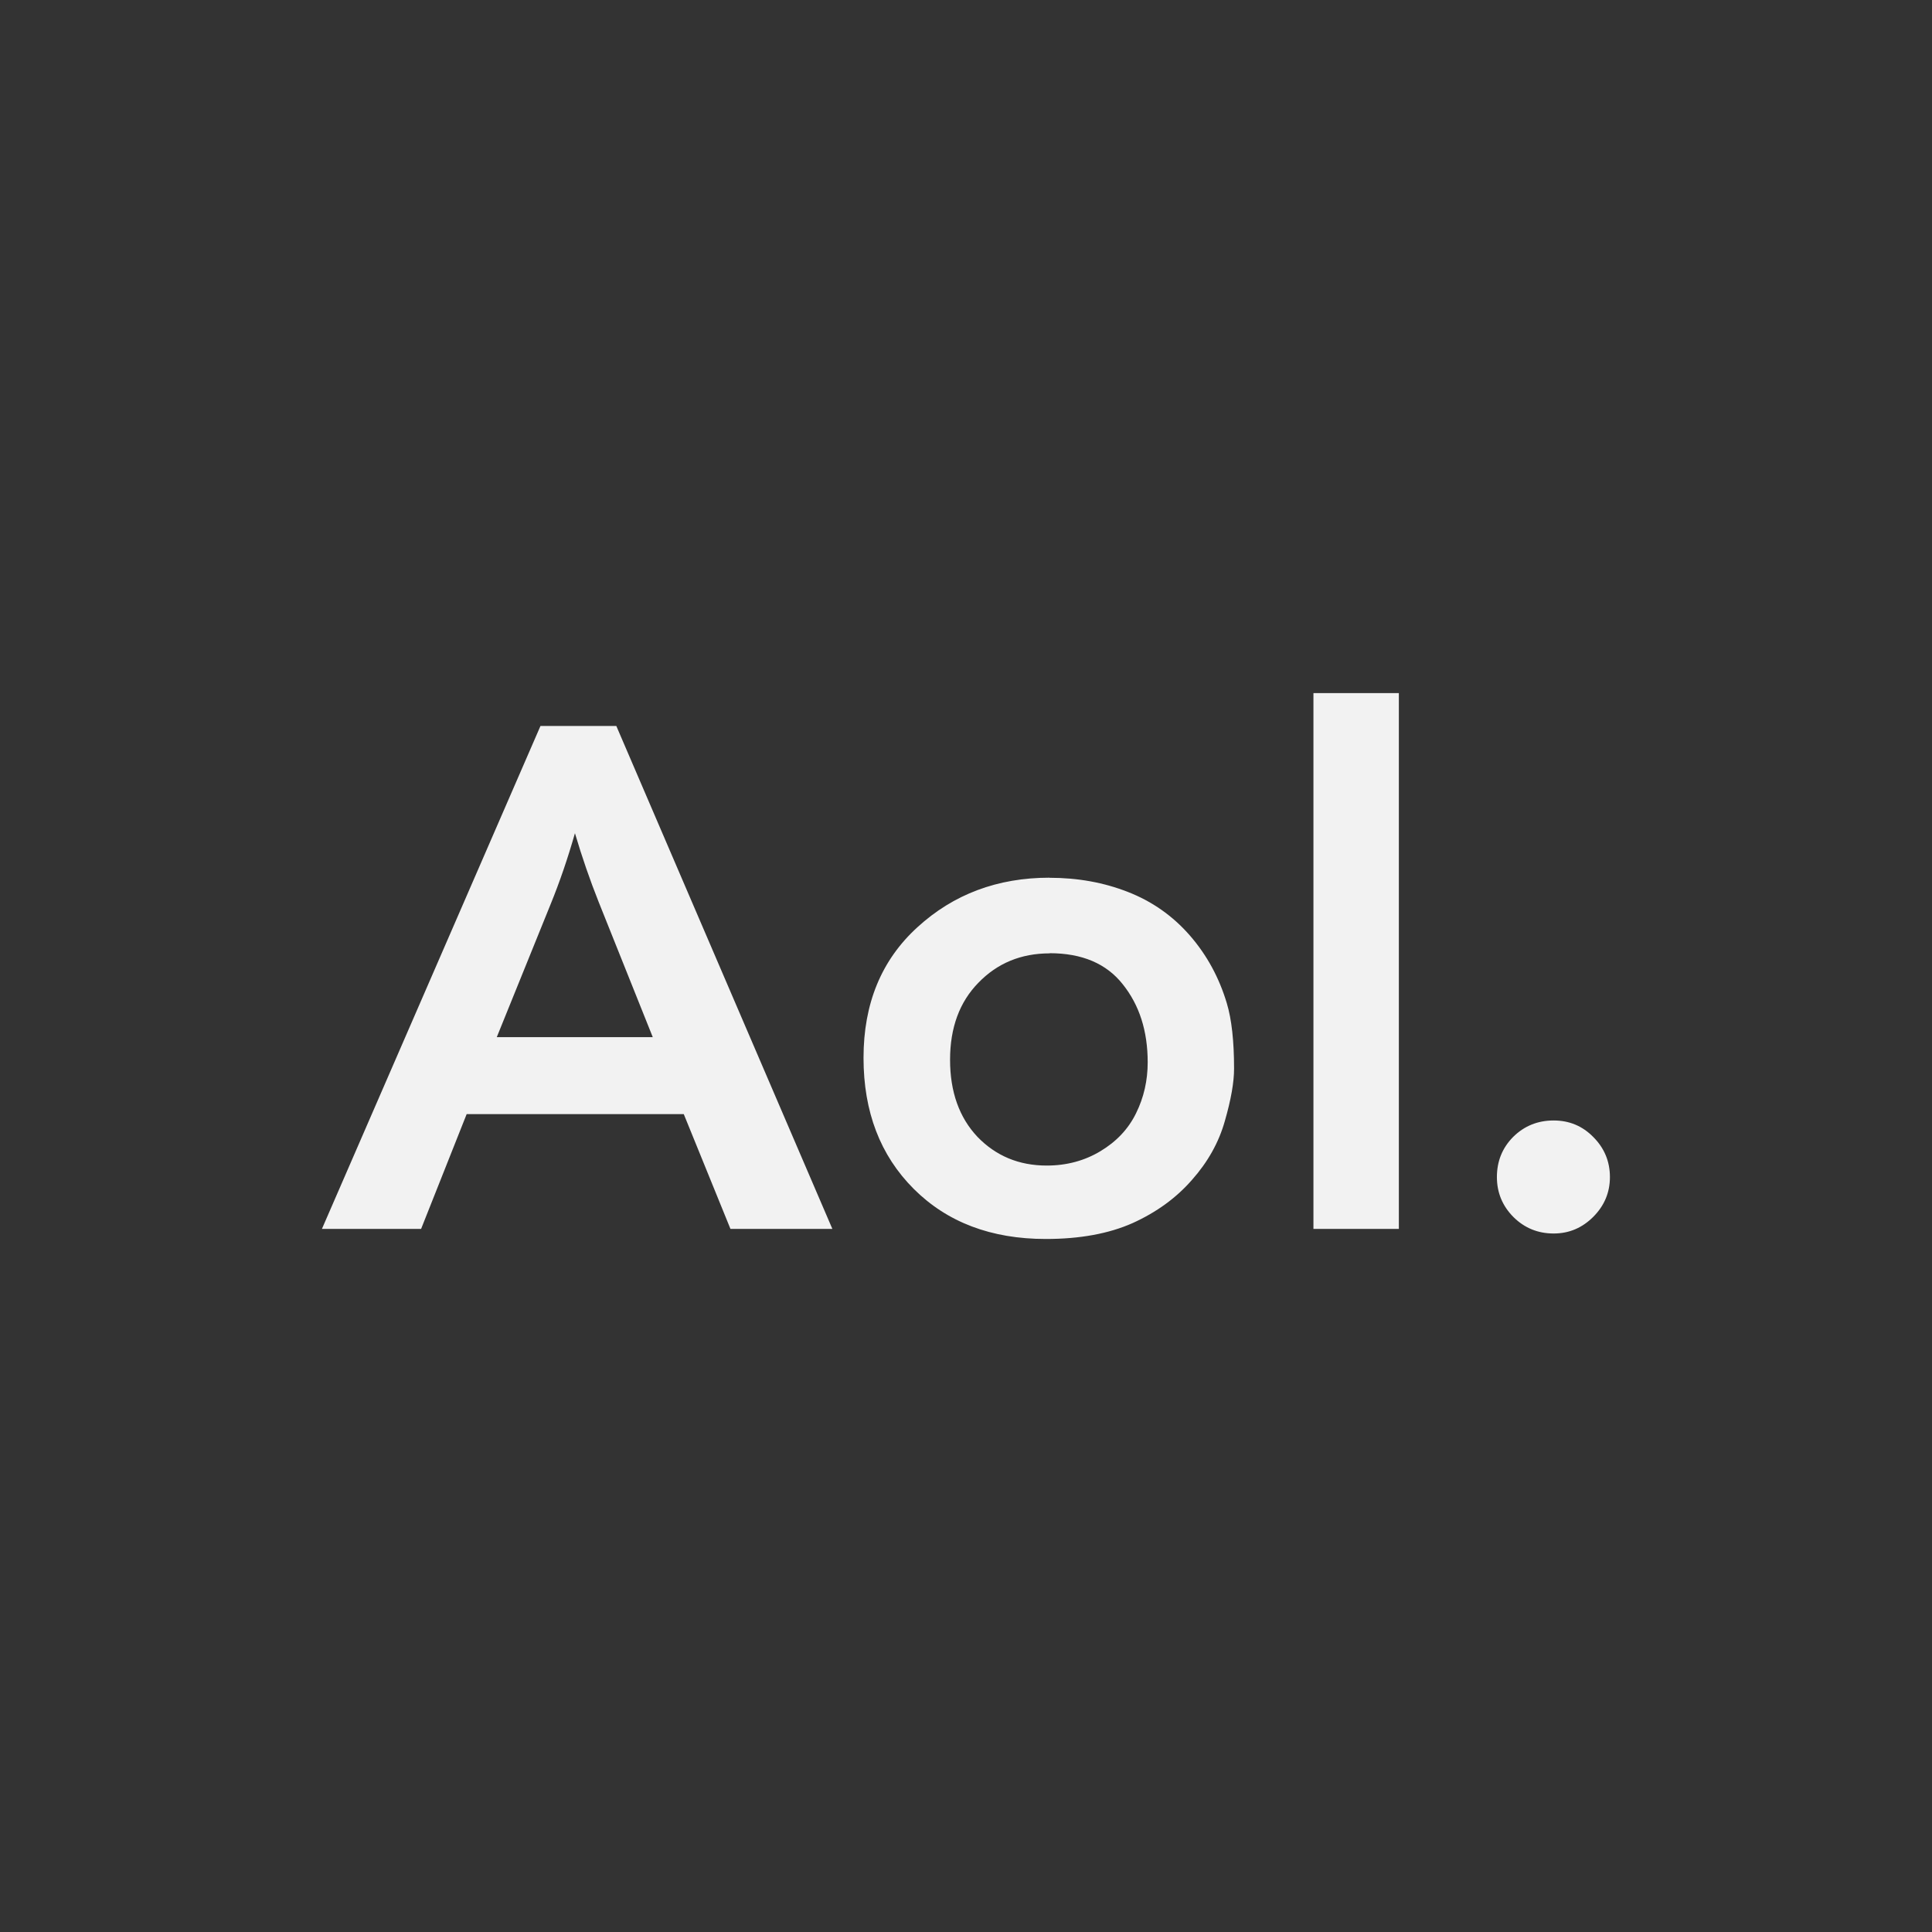 <?xml version="1.0" encoding="UTF-8" standalone="no"?>
<!-- Created with Inkscape (http://www.inkscape.org/) -->

<svg
   xmlns:dc="http://purl.org/dc/elements/1.1/"
   xmlns:cc="http://creativecommons.org/ns#"
   xmlns:rdf="http://www.w3.org/1999/02/22-rdf-syntax-ns#"
   xmlns:svg="http://www.w3.org/2000/svg"
   xmlns="http://www.w3.org/2000/svg"
   xmlns:sodipodi="http://sodipodi.sourceforge.net/DTD/sodipodi-0.dtd"
   xmlns:inkscape="http://www.inkscape.org/namespaces/inkscape"
   width="24"
   height="24"
   id="svg3869"
   version="1.1"
   inkscape:version="0.91 r13725"
   sodipodi:docname="im-aim.svg">
  <rect width="100%" height="100%" fill="#333333" stroke="none"/>
  <defs
     id="defs3871" />
  <sodipodi:namedview
     id="base"
     pagecolor="#ffffff"
     bordercolor="#666666"
     borderopacity="1.0"
     inkscape:pageopacity="0.0"
     inkscape:pageshadow="2"
     inkscape:zoom="22.627416"
     inkscape:cx="5.4926209"
     inkscape:cy="10.264796"
     inkscape:document-units="px"
     inkscape:current-layer="layer1"
     showgrid="true"
     fit-margin-top="0"
     fit-margin-left="0"
     fit-margin-right="0"
     fit-margin-bottom="0"
     inkscape:window-width="1366"
     inkscape:window-height="709"
     inkscape:window-x="-4"
     inkscape:window-y="0"
     inkscape:window-maximized="1"
     inkscape:showpageshadow="false"
     inkscape:snap-bbox="true"
     inkscape:object-nodes="true">
    <inkscape:grid
       type="xygrid"
       id="grid4132" />
    <sodipodi:guide
       position="4,18"
       orientation="18,0"
       id="guide4138" />
    <sodipodi:guide
       position="5,3"
       orientation="0,18"
       id="guide4140" />
    <sodipodi:guide
       position="20,2"
       orientation="-18,0"
       id="guide4142" />
    <sodipodi:guide
       position="2,21"
       orientation="0,-18"
       id="guide4144" />
    <sodipodi:guide
       position="3,19"
       orientation="16,0"
       id="guide4146" />
    <sodipodi:guide
       position="2,4"
       orientation="0,16"
       id="guide4148" />
    <sodipodi:guide
       position="21,20"
       orientation="-16,0"
       id="guide4150" />
    <sodipodi:guide
       position="2,20"
       orientation="0,-16"
       id="guide4152" />
  </sodipodi:namedview>
  <g
     inkscape:label="Capa 1"
     inkscape:groupmode="layer"
     id="layer1"
     transform="translate(-326,-532.362)">
    <path
       inkscape:connector-curvature="0"
       style="font-style:normal;font-variant:normal;font-weight:bold;font-stretch:normal;font-size:medium;line-height:125%;font-family:'Avenir 85 Heavy';-inkscape-font-specification:'Avenir 85 Heavy, Bold';letter-spacing:0px;word-spacing:0px;fill:#f2f2f2;fill-opacity:1;stroke:none;stroke-width:1px;stroke-linecap:butt;stroke-linejoin:miter;stroke-opacity:1"
       d="m 342.316,540.972 0,6.656 1.061,0 0,-6.656 -1.061,0 z m -9.602,0.408 -2.715,6.248 1.232,0 0.566,-1.426 2.697,0 0.58,1.426 1.266,0 -2.684,-6.248 -0.943,0 z m 0.428,1.332 c 0.089,0.301 0.187,0.583 0.293,0.85 l 0.674,1.684 -1.938,0 0.67,-1.654 c 0.112,-0.275 0.212,-0.567 0.301,-0.879 z m 5.896,0.553 c -0.647,0 -1.194,0.206 -1.641,0.615 -0.447,0.407 -0.67,0.947 -0.67,1.623 0,0.67 0.208,1.212 0.623,1.627 0.415,0.415 0.962,0.623 1.641,0.623 0.424,0 0.783,-0.066 1.078,-0.197 0.298,-0.135 0.544,-0.314 0.738,-0.537 0.198,-0.223 0.334,-0.467 0.408,-0.73 0.077,-0.266 0.115,-0.483 0.115,-0.652 0,-0.341 -0.03,-0.612 -0.09,-0.812 -0.095,-0.318 -0.247,-0.598 -0.459,-0.842 -0.212,-0.243 -0.469,-0.424 -0.77,-0.541 -0.298,-0.117 -0.622,-0.176 -0.975,-0.176 z m 0,0.938 c 0.404,0 0.707,0.129 0.91,0.387 0.206,0.258 0.309,0.579 0.309,0.969 0,0.223 -0.047,0.435 -0.145,0.633 -0.097,0.198 -0.246,0.353 -0.443,0.471 -0.195,0.117 -0.417,0.178 -0.666,0.178 -0.346,0 -0.632,-0.12 -0.861,-0.357 -0.226,-0.24 -0.34,-0.559 -0.34,-0.957 0,-0.398 0.117,-0.717 0.352,-0.957 0.235,-0.243 0.53,-0.365 0.885,-0.365 z m 6.262,2.078 c -0.198,0 -0.366,0.068 -0.504,0.205 -0.135,0.137 -0.201,0.303 -0.201,0.498 0,0.195 0.07,0.361 0.207,0.498 0.137,0.135 0.303,0.203 0.498,0.203 0.192,0 0.355,-0.07 0.492,-0.207 0.137,-0.137 0.207,-0.302 0.207,-0.494 0,-0.195 -0.07,-0.361 -0.207,-0.498 -0.135,-0.137 -0.298,-0.205 -0.492,-0.205 z"
       id="path4113" />
  </g>
</svg>

